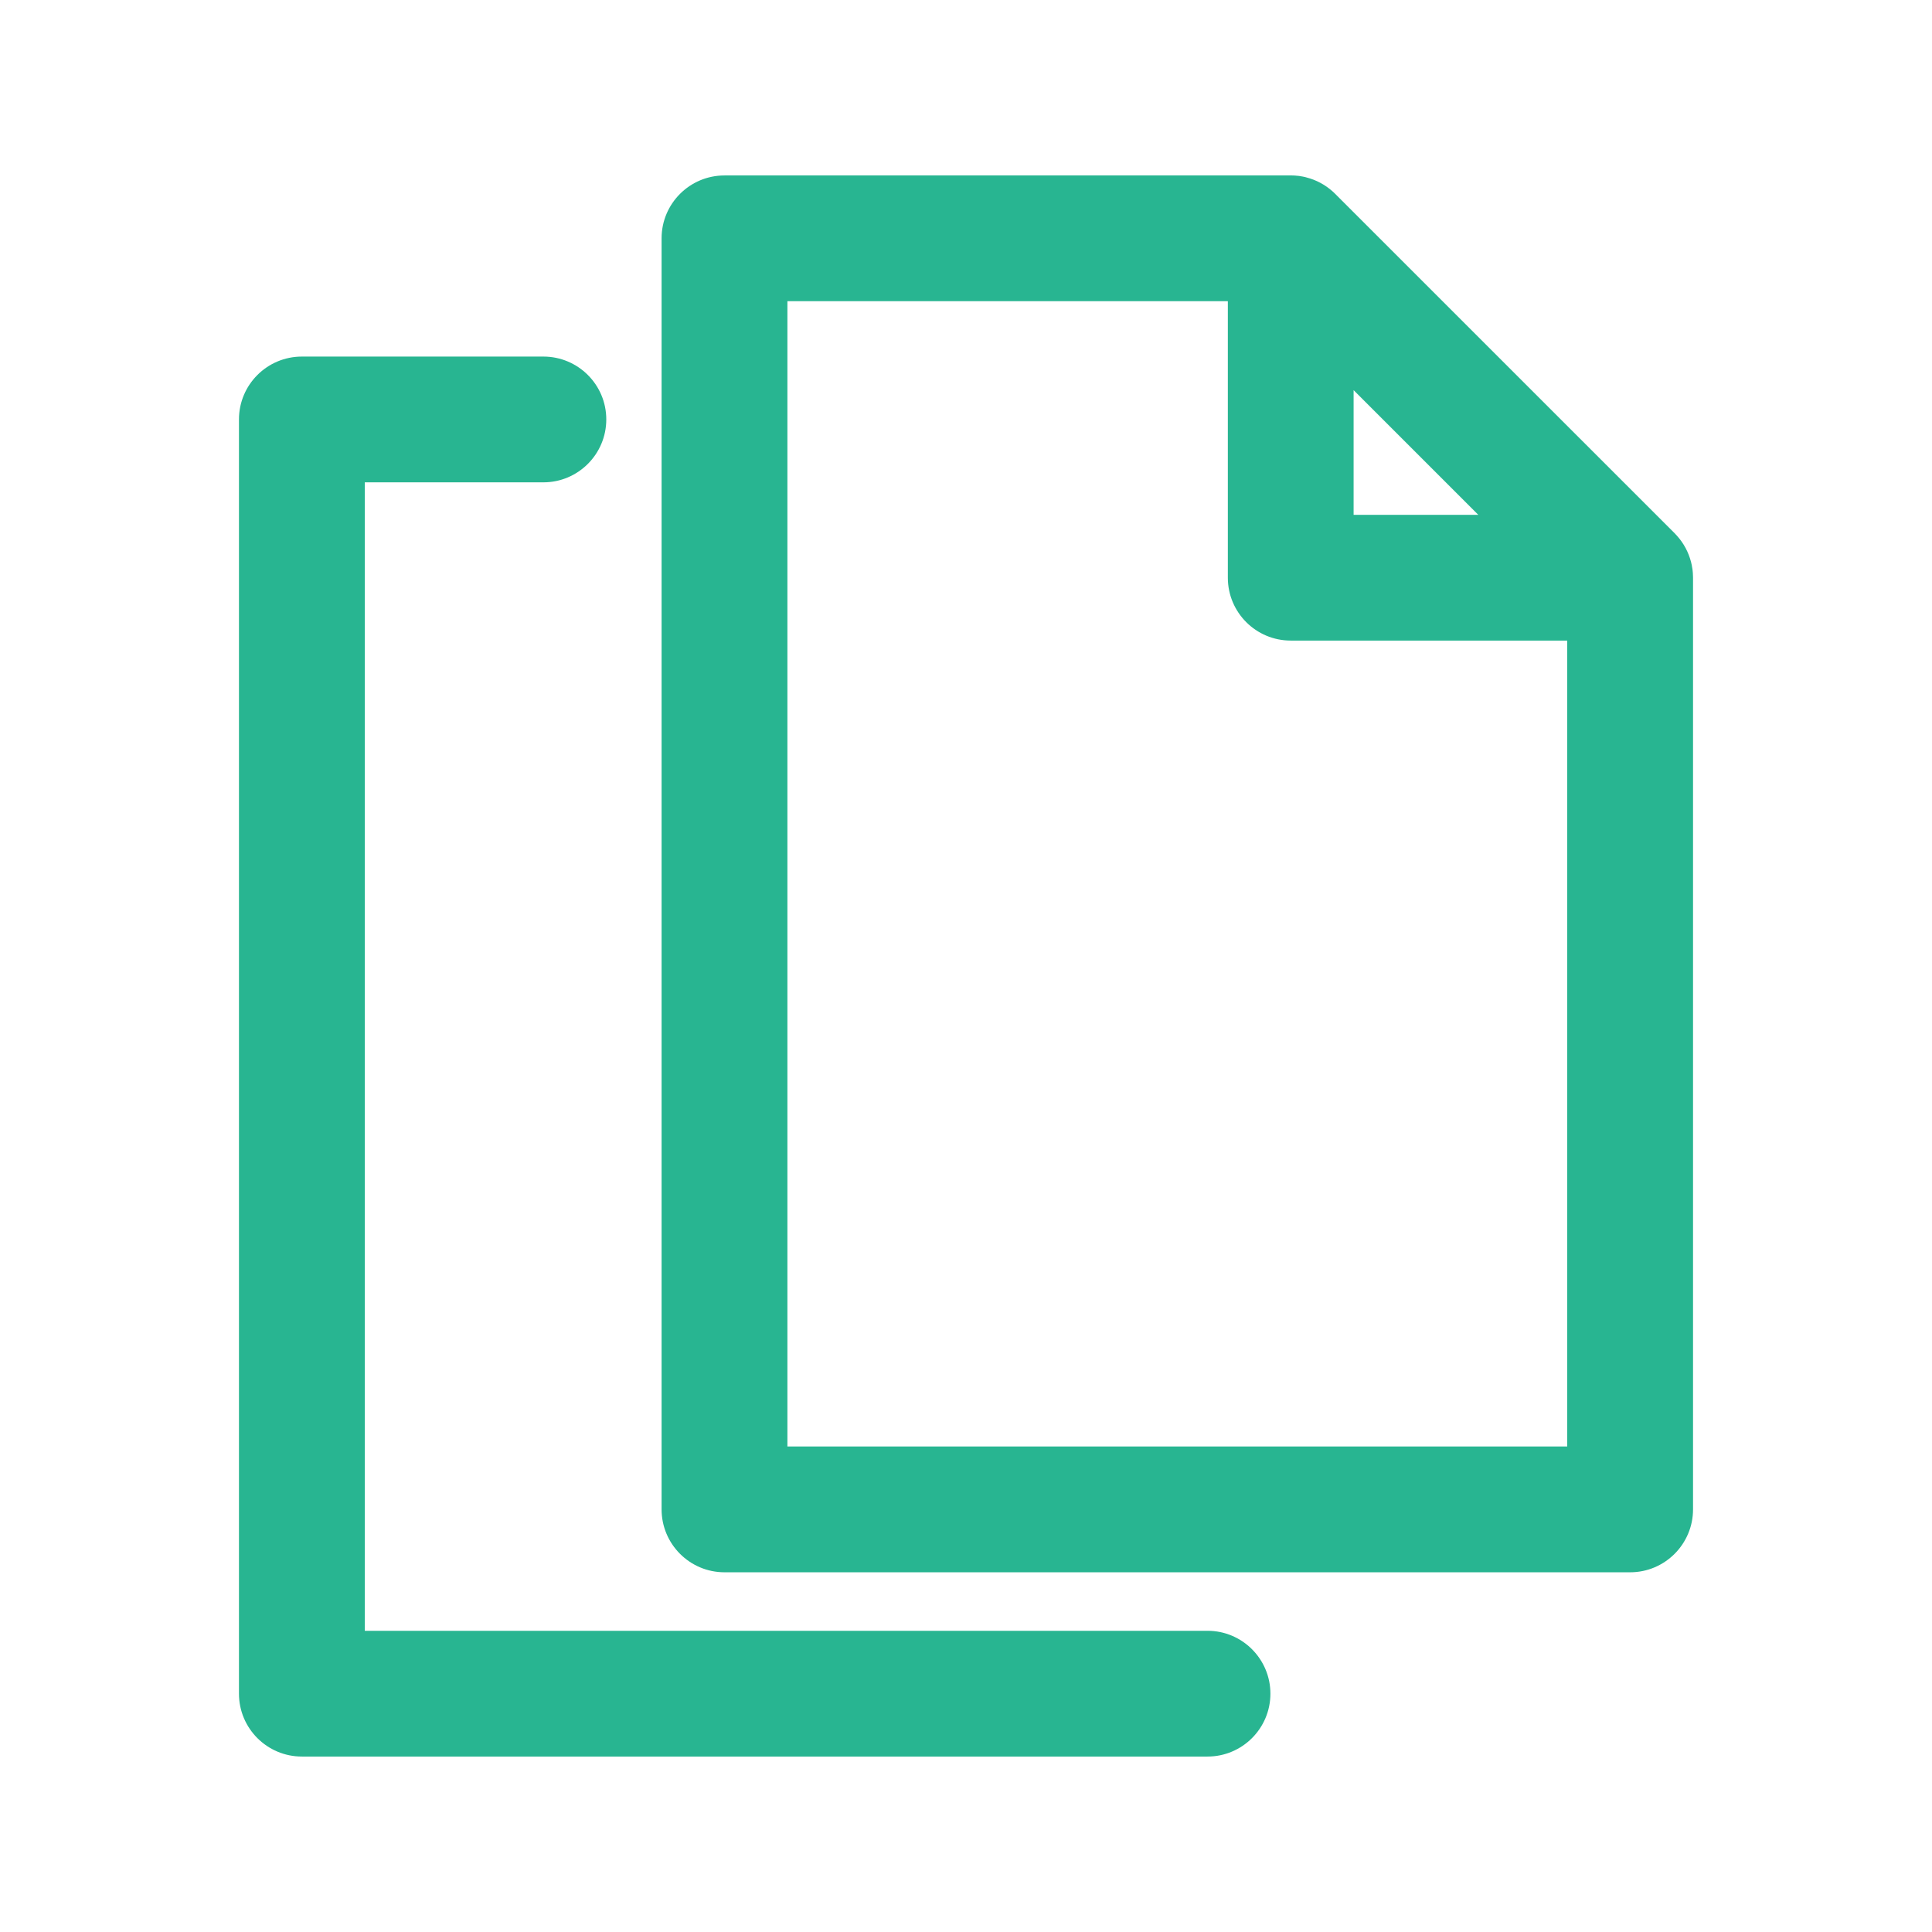 <svg width="64" height="64" viewBox="0 0 64 64" fill="none" xmlns="http://www.w3.org/2000/svg">
<g clip-path="url(#clip0_1320_2787)">
<path fill-rule="evenodd" clip-rule="evenodd" d="M18 11.812H10C8.85 11.812 7.916 12.744 7.916 13.894V56.105C7.916 57.255 8.85 58.188 10 58.188H40C41.15 58.188 42.084 57.255 42.084 56.105C42.084 54.956 41.15 54.022 40 54.022H12.084V15.978H18C19.15 15.978 20.084 15.044 20.084 13.894C20.084 12.744 19.15 11.812 18 11.812ZM42.746 5.812H24C22.85 5.812 21.916 6.744 21.916 7.894V49.999C21.916 51.15 22.85 52.084 24 52.084H54C55.15 52.084 56.084 51.15 56.084 49.999V19.148L56.082 19.08L56.08 19.032L56.078 18.982L56.072 18.918L56.068 18.88L56.062 18.838C56.058 18.816 56.054 18.794 56.05 18.772L56.044 18.73L56.032 18.678L56.018 18.616L56.014 18.602C55.932 18.294 55.78 18.002 55.554 17.75L55.5 17.692L55.474 17.664L44.23 6.422L44.194 6.386L44.144 6.34C43.892 6.116 43.6 5.962 43.292 5.882L43.236 5.866L43.198 5.858L43.162 5.85L43.124 5.844C43.1 5.84 43.078 5.836 43.056 5.832L43.014 5.826L42.964 5.822L42.902 5.816L42.864 5.814L42.802 5.812C42.784 5.812 42.764 5.81 42.746 5.812ZM40.674 9.978H26.084V47.916H51.916V21.22H42.758C41.606 21.22 40.674 20.288 40.674 19.138V9.978ZM44.84 17.054H48.97L44.84 12.924V17.054Z" fill="#28B591"/>
</g>
<defs>
<clipPath id="clip0_1320_2787">
<rect width="64" height="64" fill="white"/>
</clipPath>
</defs>
</svg>
